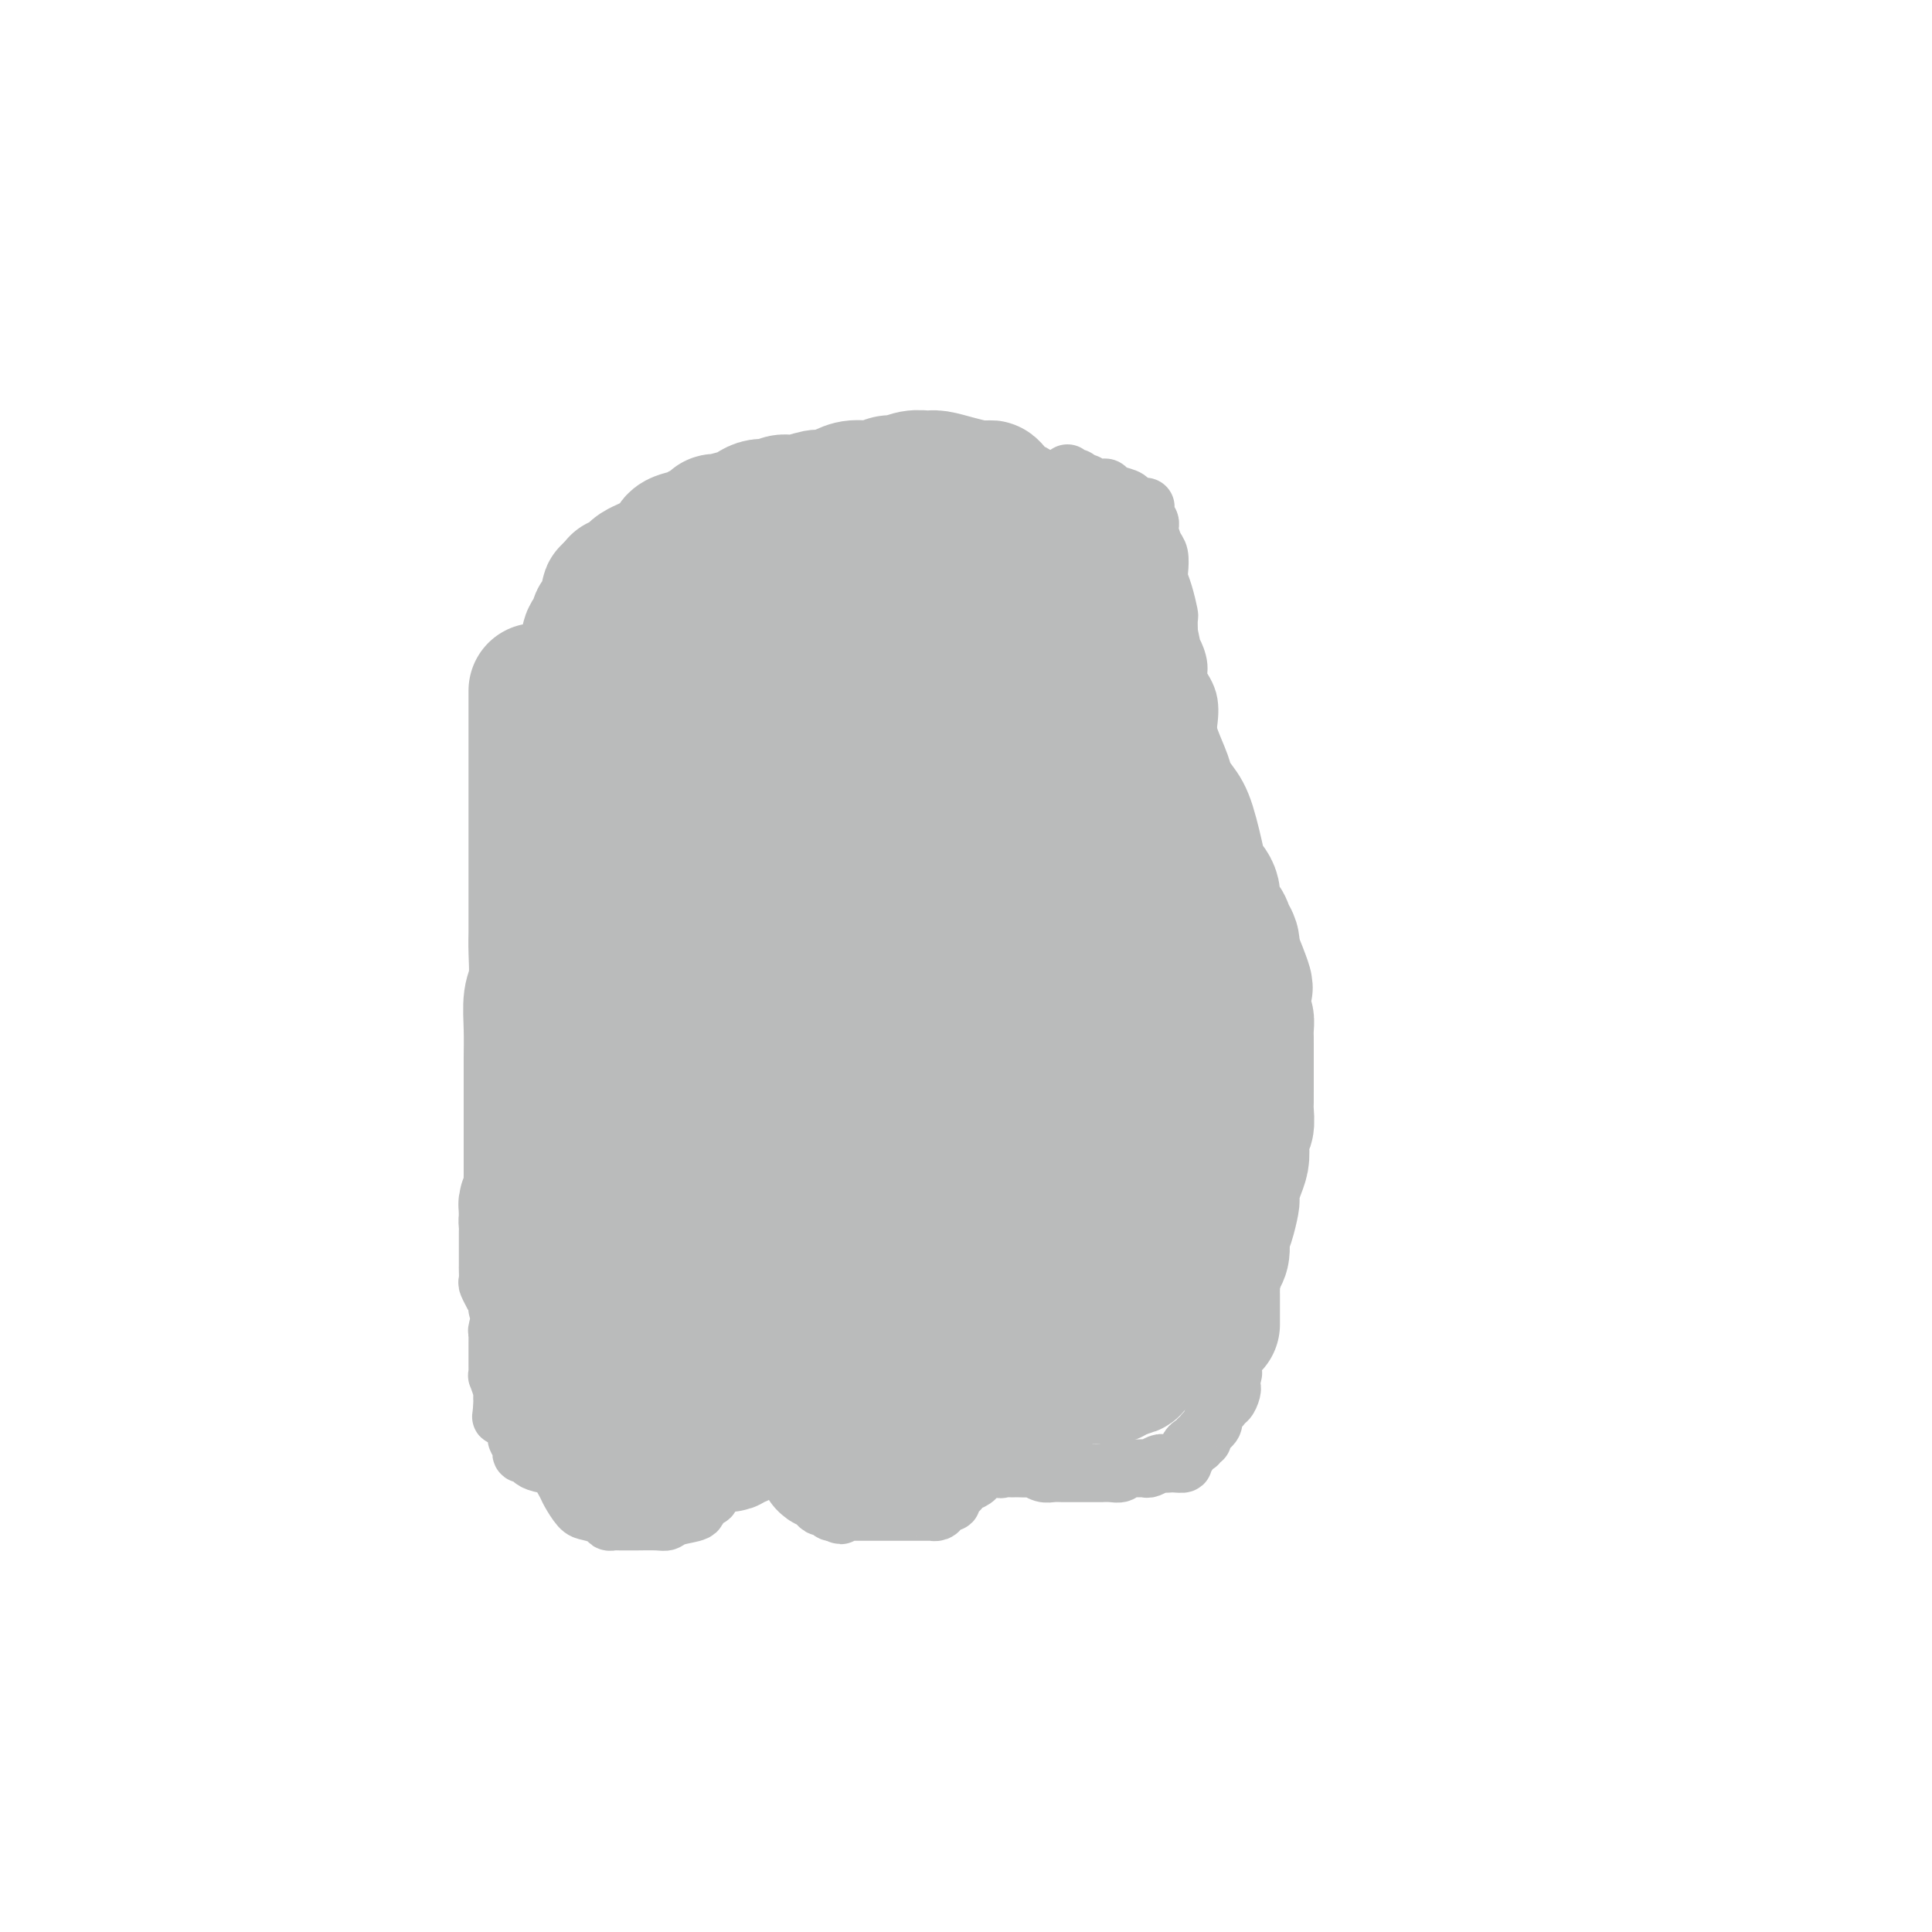 <svg viewBox='0 0 400 400' version='1.1' xmlns='http://www.w3.org/2000/svg' xmlns:xlink='http://www.w3.org/1999/xlink'><g fill='none' stroke='#BABBBB' stroke-width='28' stroke-linecap='round' stroke-linejoin='round'><path d='M111,143c0.000,0.407 0.000,0.814 0,1c-0.000,0.186 -0.000,0.150 0,1c0.000,0.850 0.000,2.587 0,4c-0.000,1.413 -0.000,2.501 0,4c0.000,1.499 0.000,3.408 0,5c-0.000,1.592 -0.000,2.865 0,5c0.000,2.135 0.000,5.131 0,7c-0.000,1.869 -0.000,2.611 0,4c0.000,1.389 0.000,3.424 0,5c-0.000,1.576 -0.000,2.691 0,4c0.000,1.309 0.001,2.812 0,4c-0.001,1.188 -0.004,2.062 0,3c0.004,0.938 0.015,1.940 0,3c-0.015,1.060 -0.057,2.179 0,4c0.057,1.821 0.211,4.342 0,6c-0.211,1.658 -0.789,2.451 -1,4c-0.211,1.549 -0.057,3.855 0,6c0.057,2.145 0.015,4.128 0,6c-0.015,1.872 -0.004,3.632 0,5c0.004,1.368 0.001,2.343 0,3c-0.001,0.657 -0.000,0.995 0,2c0.000,1.005 0.000,2.678 0,4c-0.000,1.322 -0.000,2.292 0,3c0.000,0.708 0.000,1.152 0,2c-0.000,0.848 -0.000,2.099 0,3c0.000,0.901 0.000,1.450 0,2'/><path d='M110,243c-0.171,16.194 -0.098,6.679 0,3c0.098,-3.679 0.222,-1.522 0,0c-0.222,1.522 -0.791,2.410 -1,3c-0.209,0.590 -0.060,0.883 0,1c0.060,0.117 0.030,0.059 0,0'/><path d='M114,165c-0.004,-0.319 -0.008,-0.638 0,-1c0.008,-0.362 0.027,-0.769 0,-1c-0.027,-0.231 -0.099,-0.288 0,-1c0.099,-0.712 0.370,-2.078 1,-4c0.630,-1.922 1.618,-4.400 2,-6c0.382,-1.600 0.158,-2.321 0,-3c-0.158,-0.679 -0.249,-1.318 0,-2c0.249,-0.682 0.840,-1.409 1,-2c0.160,-0.591 -0.110,-1.045 0,-2c0.110,-0.955 0.602,-2.409 1,-3c0.398,-0.591 0.702,-0.319 1,-1c0.298,-0.681 0.588,-2.315 1,-3c0.412,-0.685 0.945,-0.421 1,-1c0.055,-0.579 -0.370,-2.002 0,-3c0.370,-0.998 1.534,-1.571 2,-2c0.466,-0.429 0.233,-0.714 0,-1c-0.233,-0.286 -0.464,-0.571 0,-1c0.464,-0.429 1.625,-1.000 2,-2c0.375,-1.000 -0.036,-2.429 0,-3c0.036,-0.571 0.518,-0.286 1,0'/><path d='M127,123c1.357,-3.035 0.748,-2.123 1,-2c0.252,0.123 1.364,-0.544 2,-1c0.636,-0.456 0.794,-0.702 1,-1c0.206,-0.298 0.459,-0.647 1,-1c0.541,-0.353 1.370,-0.710 2,-1c0.630,-0.290 1.061,-0.511 2,-1c0.939,-0.489 2.388,-1.244 3,-2c0.612,-0.756 0.388,-1.513 1,-2c0.612,-0.487 2.059,-0.704 3,-1c0.941,-0.296 1.377,-0.672 2,-1c0.623,-0.328 1.432,-0.608 2,-1c0.568,-0.392 0.893,-0.898 1,-1c0.107,-0.102 -0.004,0.198 1,0c1.004,-0.198 3.122,-0.894 4,-1c0.878,-0.106 0.516,0.379 1,0c0.484,-0.379 1.814,-1.622 3,-2c1.186,-0.378 2.228,0.110 3,0c0.772,-0.110 1.274,-0.817 2,-1c0.726,-0.183 1.677,0.157 3,0c1.323,-0.157 3.018,-0.812 4,-1c0.982,-0.188 1.250,0.089 2,0c0.750,-0.089 1.982,-0.545 3,-1c1.018,-0.455 1.822,-0.910 3,-1c1.178,-0.090 2.728,0.186 4,0c1.272,-0.186 2.264,-0.835 3,-1c0.736,-0.165 1.214,0.155 2,0c0.786,-0.155 1.879,-0.785 3,-1c1.121,-0.215 2.270,-0.016 3,0c0.730,0.016 1.043,-0.149 2,0c0.957,0.149 2.559,0.614 4,1c1.441,0.386 2.720,0.693 4,1'/><path d='M202,101c2.658,0.279 2.802,-0.022 3,0c0.198,0.022 0.450,0.369 1,1c0.550,0.631 1.399,1.548 2,2c0.601,0.452 0.955,0.439 2,1c1.045,0.561 2.781,1.695 4,3c1.219,1.305 1.923,2.780 3,4c1.077,1.220 2.529,2.186 3,3c0.471,0.814 -0.039,1.476 0,2c0.039,0.524 0.627,0.909 1,1c0.373,0.091 0.532,-0.114 1,1c0.468,1.114 1.245,3.546 2,5c0.755,1.454 1.486,1.929 2,3c0.514,1.071 0.809,2.740 1,4c0.191,1.260 0.278,2.113 1,3c0.722,0.887 2.080,1.807 3,3c0.920,1.193 1.402,2.658 2,4c0.598,1.342 1.311,2.561 2,4c0.689,1.439 1.353,3.099 2,5c0.647,1.901 1.275,4.044 2,6c0.725,1.956 1.546,3.725 2,5c0.454,1.275 0.540,2.056 1,3c0.460,0.944 1.294,2.050 2,3c0.706,0.950 1.283,1.742 2,4c0.717,2.258 1.572,5.980 2,8c0.428,2.020 0.429,2.337 1,3c0.571,0.663 1.712,1.672 2,3c0.288,1.328 -0.276,2.975 0,4c0.276,1.025 1.394,1.429 2,2c0.606,0.571 0.702,1.307 1,2c0.298,0.693 0.800,1.341 1,2c0.200,0.659 0.100,1.330 0,2'/><path d='M255,197c5.432,13.272 1.511,5.451 0,3c-1.511,-2.451 -0.611,0.466 0,2c0.611,1.534 0.934,1.685 1,2c0.066,0.315 -0.126,0.795 0,2c0.126,1.205 0.570,3.134 1,4c0.430,0.866 0.847,0.669 1,1c0.153,0.331 0.041,1.189 0,2c-0.041,0.811 -0.011,1.576 0,2c0.011,0.424 0.003,0.509 0,1c-0.003,0.491 -0.001,1.390 0,2c0.001,0.610 0.000,0.931 0,1c-0.000,0.069 -0.000,-0.113 0,0c0.000,0.113 0.000,0.520 0,1c-0.000,0.480 -0.000,1.033 0,2c0.000,0.967 0.001,2.347 0,3c-0.001,0.653 -0.004,0.579 0,1c0.004,0.421 0.015,1.337 0,2c-0.015,0.663 -0.056,1.073 0,2c0.056,0.927 0.208,2.372 0,3c-0.208,0.628 -0.778,0.439 -1,1c-0.222,0.561 -0.098,1.871 0,3c0.098,1.129 0.170,2.075 0,3c-0.170,0.925 -0.581,1.828 -1,3c-0.419,1.172 -0.847,2.614 -1,3c-0.153,0.386 -0.031,-0.284 0,0c0.031,0.284 -0.029,1.522 0,2c0.029,0.478 0.149,0.197 0,1c-0.149,0.803 -0.566,2.689 -1,4c-0.434,1.311 -0.886,2.045 -1,3c-0.114,0.955 0.110,2.130 0,3c-0.110,0.870 -0.555,1.435 -1,2'/><path d='M252,261c-1.155,4.978 -1.041,3.423 -1,3c0.041,-0.423 0.011,0.286 0,1c-0.011,0.714 -0.003,1.435 0,2c0.003,0.565 0.001,0.976 0,1c-0.001,0.024 -0.000,-0.340 0,0c0.000,0.340 0.000,1.384 0,2c-0.000,0.616 -0.000,0.804 0,1c0.000,0.196 0.000,0.399 0,1c-0.000,0.601 -0.000,1.600 0,2c0.000,0.400 0.000,0.200 0,0'/></g>
<g fill='none' stroke='#BABBBB' stroke-width='12' stroke-linecap='round' stroke-linejoin='round'><path d='M221,98c-0.089,0.414 -0.179,0.828 0,1c0.179,0.172 0.625,0.102 1,0c0.375,-0.102 0.678,-0.238 1,0c0.322,0.238 0.664,0.849 1,1c0.336,0.151 0.668,-0.156 1,0c0.332,0.156 0.664,0.777 1,1c0.336,0.223 0.675,0.049 1,0c0.325,-0.049 0.637,0.028 1,0c0.363,-0.028 0.779,-0.162 1,0c0.221,0.162 0.249,0.618 1,1c0.751,0.382 2.226,0.690 3,1c0.774,0.310 0.849,0.622 1,1c0.151,0.378 0.379,0.822 1,1c0.621,0.178 1.634,0.089 2,0c0.366,-0.089 0.084,-0.178 0,0c-0.084,0.178 0.029,0.623 0,1c-0.029,0.377 -0.201,0.685 0,1c0.201,0.315 0.776,0.635 1,1c0.224,0.365 0.099,0.773 0,1c-0.099,0.227 -0.171,0.273 0,1c0.171,0.727 0.584,2.136 1,3c0.416,0.864 0.833,1.185 1,2c0.167,0.815 0.083,2.125 0,3c-0.083,0.875 -0.166,1.315 0,2c0.166,0.685 0.581,1.617 1,3c0.419,1.383 0.844,3.219 1,4c0.156,0.781 0.045,0.509 0,1c-0.045,0.491 -0.022,1.746 0,3'/><path d='M242,131c0.931,4.473 0.757,3.656 1,4c0.243,0.344 0.901,1.848 1,3c0.099,1.152 -0.362,1.951 0,3c0.362,1.049 1.546,2.347 2,4c0.454,1.653 0.178,3.662 0,5c-0.178,1.338 -0.259,2.007 0,3c0.259,0.993 0.858,2.311 1,3c0.142,0.689 -0.172,0.749 0,1c0.172,0.251 0.831,0.692 1,1c0.169,0.308 -0.151,0.484 0,1c0.151,0.516 0.772,1.371 1,2c0.228,0.629 0.061,1.032 0,1c-0.061,-0.032 -0.017,-0.500 0,0c0.017,0.500 0.007,1.968 0,3c-0.007,1.032 -0.012,1.628 0,2c0.012,0.372 0.042,0.521 0,1c-0.042,0.479 -0.154,1.290 0,2c0.154,0.710 0.576,1.320 1,2c0.424,0.680 0.850,1.431 1,2c0.150,0.569 0.026,0.957 0,2c-0.026,1.043 0.048,2.741 0,4c-0.048,1.259 -0.219,2.080 0,3c0.219,0.920 0.828,1.938 1,3c0.172,1.062 -0.094,2.168 0,3c0.094,0.832 0.547,1.390 1,2c0.453,0.610 0.906,1.273 1,2c0.094,0.727 -0.171,1.518 0,2c0.171,0.482 0.778,0.655 1,1c0.222,0.345 0.060,0.862 0,1c-0.060,0.138 -0.017,-0.103 0,0c0.017,0.103 0.009,0.552 0,1'/><path d='M255,198c2.011,10.495 0.539,3.231 0,1c-0.539,-2.231 -0.144,0.571 0,2c0.144,1.429 0.039,1.484 0,2c-0.039,0.516 -0.010,1.493 0,2c0.010,0.507 0.003,0.544 0,1c-0.003,0.456 -0.001,1.329 0,2c0.001,0.671 0.000,1.138 0,2c-0.000,0.862 -0.000,2.117 0,3c0.000,0.883 0.000,1.393 0,2c-0.000,0.607 -0.000,1.312 0,2c0.000,0.688 0.000,1.358 0,2c-0.000,0.642 -0.000,1.256 0,2c0.000,0.744 0.000,1.617 0,3c-0.000,1.383 -0.000,3.276 0,4c0.000,0.724 0.000,0.281 0,1c-0.000,0.719 -0.000,2.601 0,4c0.000,1.399 0.000,2.315 0,3c-0.000,0.685 -0.000,1.140 0,2c0.000,0.860 0.000,2.125 0,3c-0.000,0.875 -0.000,1.359 0,2c0.000,0.641 0.000,1.440 0,2c-0.000,0.560 -0.000,0.882 0,1c0.000,0.118 0.000,0.034 0,0c-0.000,-0.034 -0.000,-0.017 0,0'/><path d='M112,262c-0.000,0.446 -0.000,0.892 0,1c0.000,0.108 0.000,-0.122 0,0c-0.000,0.122 -0.000,0.596 0,1c0.000,0.404 0.000,0.738 0,1c-0.000,0.262 -0.000,0.451 0,1c0.000,0.549 0.000,1.456 0,2c-0.000,0.544 -0.000,0.723 0,1c0.000,0.277 0.000,0.651 0,1c-0.000,0.349 -0.000,0.674 0,1c0.000,0.326 0.000,0.655 0,1c-0.000,0.345 -0.000,0.707 0,1c0.000,0.293 0.000,0.518 0,1c-0.000,0.482 -0.000,1.223 0,2c0.000,0.777 0.000,1.591 0,2c-0.000,0.409 -0.000,0.413 0,1c0.000,0.587 0.000,1.757 0,2c-0.000,0.243 -0.000,-0.440 0,0c0.000,0.440 0.000,2.004 0,3c-0.000,0.996 -0.001,1.423 0,2c0.001,0.577 0.004,1.305 0,2c-0.004,0.695 -0.015,1.356 0,2c0.015,0.644 0.057,1.272 0,2c-0.057,0.728 -0.211,1.557 0,2c0.211,0.443 0.789,0.500 1,1c0.211,0.500 0.057,1.442 0,2c-0.057,0.558 -0.016,0.731 0,1c0.016,0.269 0.008,0.635 0,1'/><path d='M113,299c0.351,6.115 0.727,2.903 1,2c0.273,-0.903 0.442,0.503 1,2c0.558,1.497 1.505,3.083 2,4c0.495,0.917 0.538,1.164 1,2c0.462,0.836 1.342,2.263 2,3c0.658,0.737 1.093,0.786 2,1c0.907,0.214 2.284,0.593 3,1c0.716,0.407 0.769,0.841 1,1c0.231,0.159 0.640,0.043 1,0c0.360,-0.043 0.671,-0.011 1,0c0.329,0.011 0.676,0.003 1,0c0.324,-0.003 0.626,0.000 1,0c0.374,-0.000 0.822,-0.003 1,0c0.178,0.003 0.087,0.012 1,0c0.913,-0.012 2.829,-0.046 4,0c1.171,0.046 1.595,0.171 2,0c0.405,-0.171 0.791,-0.637 2,-1c1.209,-0.363 3.241,-0.623 4,-1c0.759,-0.377 0.246,-0.871 0,-1c-0.246,-0.129 -0.225,0.106 0,0c0.225,-0.106 0.653,-0.554 1,-1c0.347,-0.446 0.614,-0.889 1,-1c0.386,-0.111 0.891,0.111 1,0c0.109,-0.111 -0.178,-0.556 0,-1c0.178,-0.444 0.822,-0.889 1,-1c0.178,-0.111 -0.111,0.110 0,0c0.111,-0.110 0.621,-0.552 1,-1c0.379,-0.448 0.627,-0.904 1,-1c0.373,-0.096 0.870,0.166 1,0c0.130,-0.166 -0.106,-0.762 0,-1c0.106,-0.238 0.553,-0.119 1,0'/><path d='M152,305c1.471,-1.689 1.147,-1.913 1,-2c-0.147,-0.087 -0.117,-0.037 0,0c0.117,0.037 0.323,0.063 1,0c0.677,-0.063 1.827,-0.213 3,0c1.173,0.213 2.371,0.788 3,1c0.629,0.212 0.690,0.060 1,0c0.310,-0.060 0.869,-0.027 1,0c0.131,0.027 -0.167,0.050 0,0c0.167,-0.050 0.801,-0.172 1,0c0.199,0.172 -0.035,0.638 0,1c0.035,0.362 0.338,0.621 1,1c0.662,0.379 1.683,0.879 2,1c0.317,0.121 -0.070,-0.135 0,0c0.070,0.135 0.596,0.662 1,1c0.404,0.338 0.686,0.487 1,1c0.314,0.513 0.662,1.392 1,2c0.338,0.608 0.668,0.947 1,1c0.332,0.053 0.666,-0.178 1,0c0.334,0.178 0.667,0.765 1,1c0.333,0.235 0.667,0.117 1,0'/><path d='M173,313c1.706,1.392 0.970,0.373 1,0c0.030,-0.373 0.827,-0.100 1,0c0.173,0.100 -0.277,0.027 0,0c0.277,-0.027 1.282,-0.007 2,0c0.718,0.007 1.148,0.002 2,0c0.852,-0.002 2.125,-0.001 3,0c0.875,0.001 1.352,0.000 2,0c0.648,-0.000 1.468,-0.000 2,0c0.532,0.000 0.777,0.000 1,0c0.223,-0.000 0.423,-0.000 1,0c0.577,0.000 1.531,0.001 2,0c0.469,-0.001 0.454,-0.003 1,0c0.546,0.003 1.651,0.011 2,0c0.349,-0.011 -0.060,-0.041 0,0c0.060,0.041 0.590,0.152 1,0c0.410,-0.152 0.701,-0.565 1,-1c0.299,-0.435 0.606,-0.890 1,-1c0.394,-0.110 0.876,0.124 1,0c0.124,-0.124 -0.109,-0.607 0,-1c0.109,-0.393 0.558,-0.696 1,-1c0.442,-0.304 0.875,-0.607 1,-1c0.125,-0.393 -0.058,-0.875 0,-1c0.058,-0.125 0.358,0.106 1,0c0.642,-0.106 1.625,-0.550 2,-1c0.375,-0.450 0.142,-0.905 0,-1c-0.142,-0.095 -0.193,0.171 0,0c0.193,-0.171 0.629,-0.778 1,-1c0.371,-0.222 0.677,-0.060 1,0c0.323,0.060 0.664,0.017 1,0c0.336,-0.017 0.668,-0.009 1,0'/><path d='M206,304c2.190,-1.392 1.165,-0.373 1,0c-0.165,0.373 0.528,0.100 1,0c0.472,-0.100 0.722,-0.026 1,0c0.278,0.026 0.584,0.006 1,0c0.416,-0.006 0.940,0.002 1,0c0.060,-0.002 -0.346,-0.015 0,0c0.346,0.015 1.444,0.056 2,0c0.556,-0.056 0.571,-0.211 1,0c0.429,0.211 1.271,0.789 2,1c0.729,0.211 1.346,0.057 2,0c0.654,-0.057 1.345,-0.015 2,0c0.655,0.015 1.274,0.004 2,0c0.726,-0.004 1.559,-0.001 2,0c0.441,0.001 0.489,0.001 1,0c0.511,-0.001 1.485,-0.004 2,0c0.515,0.004 0.572,0.015 1,0c0.428,-0.015 1.228,-0.057 2,0c0.772,0.057 1.516,0.211 2,0c0.484,-0.211 0.707,-0.789 1,-1c0.293,-0.211 0.655,-0.056 1,0c0.345,0.056 0.674,0.011 1,0c0.326,-0.011 0.651,0.011 1,0c0.349,-0.011 0.723,-0.055 1,0c0.277,0.055 0.456,0.211 1,0c0.544,-0.211 1.454,-0.788 2,-1c0.546,-0.212 0.727,-0.061 1,0c0.273,0.061 0.636,0.030 1,0'/><path d='M242,303c5.542,-0.151 1.398,-0.030 0,0c-1.398,0.030 -0.050,-0.033 1,0c1.050,0.033 1.801,0.163 2,0c0.199,-0.163 -0.153,-0.617 0,-1c0.153,-0.383 0.810,-0.695 1,-1c0.190,-0.305 -0.088,-0.603 0,-1c0.088,-0.397 0.544,-0.893 1,-1c0.456,-0.107 0.914,0.175 1,0c0.086,-0.175 -0.201,-0.808 0,-1c0.201,-0.192 0.890,0.055 1,0c0.110,-0.055 -0.360,-0.414 0,-1c0.360,-0.586 1.551,-1.399 2,-2c0.449,-0.601 0.158,-0.988 0,-1c-0.158,-0.012 -0.183,0.352 0,0c0.183,-0.352 0.575,-1.422 1,-2c0.425,-0.578 0.884,-0.666 1,-1c0.116,-0.334 -0.113,-0.916 0,-1c0.113,-0.084 0.566,0.328 1,0c0.434,-0.328 0.848,-1.397 1,-2c0.152,-0.603 0.041,-0.739 0,-1c-0.041,-0.261 -0.012,-0.646 0,-1c0.012,-0.354 0.006,-0.677 0,-1'/><path d='M255,285c0.619,-1.499 0.166,-0.247 0,0c-0.166,0.247 -0.045,-0.510 0,-1c0.045,-0.490 0.013,-0.711 0,-1c-0.013,-0.289 -0.006,-0.644 0,-1'/><path d='M255,282c0.000,-0.690 0.000,-0.917 0,-1c-0.000,-0.083 0.000,-0.024 0,0c-0.000,0.024 0.000,0.012 0,0'/><path d='M102,251c-0.423,0.212 -0.845,0.424 -1,1c-0.155,0.576 -0.041,1.517 0,2c0.041,0.483 0.011,0.510 0,1c-0.011,0.490 -0.003,1.445 0,2c0.003,0.555 0.001,0.711 0,1c-0.001,0.289 0.000,0.712 0,1c-0.000,0.288 -0.001,0.443 0,1c0.001,0.557 0.004,1.516 0,2c-0.004,0.484 -0.016,0.492 0,1c0.016,0.508 0.061,1.516 0,2c-0.061,0.484 -0.228,0.445 0,1c0.228,0.555 0.850,1.706 1,2c0.150,0.294 -0.171,-0.268 0,0c0.171,0.268 0.833,1.366 1,2c0.167,0.634 -0.163,0.804 0,1c0.163,0.196 0.817,0.417 1,1c0.183,0.583 -0.105,1.527 0,2c0.105,0.473 0.602,0.476 1,1c0.398,0.524 0.695,1.569 1,2c0.305,0.431 0.618,0.248 1,1c0.382,0.752 0.834,2.439 1,3c0.166,0.561 0.045,-0.003 0,0c-0.045,0.003 -0.013,0.572 0,1c0.013,0.428 0.006,0.714 0,1'/><path d='M108,283c1.022,3.079 0.077,2.278 0,2c-0.077,-0.278 0.714,-0.033 1,0c0.286,0.033 0.066,-0.146 0,0c-0.066,0.146 0.021,0.618 0,1c-0.021,0.382 -0.149,0.676 0,1c0.149,0.324 0.575,0.679 1,1c0.425,0.321 0.850,0.607 1,1c0.150,0.393 0.026,0.893 0,1c-0.026,0.107 0.045,-0.179 0,0c-0.045,0.179 -0.208,0.823 0,1c0.208,0.177 0.787,-0.112 1,0c0.213,0.112 0.061,0.625 0,1c-0.061,0.375 -0.030,0.613 0,1c0.030,0.387 0.061,0.924 0,1c-0.061,0.076 -0.212,-0.308 0,0c0.212,0.308 0.789,1.307 1,2c0.211,0.693 0.057,1.081 0,1c-0.057,-0.081 -0.015,-0.630 0,-1c0.015,-0.370 0.004,-0.561 0,-1c-0.004,-0.439 -0.001,-1.125 0,-2c0.001,-0.875 0.001,-1.937 0,-3'/><path d='M113,290c0.000,-0.884 -0.000,-0.093 0,0c0.000,0.093 0.000,-0.514 0,-1c0.000,-0.486 0.000,-0.853 0,-1c0.000,-0.147 0.000,-0.073 0,0'/><path d='M106,266c-0.309,-0.250 -0.618,-0.501 -1,0c-0.382,0.501 -0.838,1.752 -1,2c-0.162,0.248 -0.029,-0.509 0,0c0.029,0.509 -0.045,2.283 0,3c0.045,0.717 0.208,0.377 0,1c-0.208,0.623 -0.788,2.208 -1,3c-0.212,0.792 -0.057,0.789 0,1c0.057,0.211 0.015,0.635 0,1c-0.015,0.365 -0.004,0.671 0,1c0.004,0.329 0.001,0.679 0,1c-0.001,0.321 -0.000,0.611 0,1c0.000,0.389 0.000,0.877 0,1c-0.000,0.123 0.000,-0.120 0,0c-0.000,0.120 -0.001,0.604 0,1c0.001,0.396 0.004,0.705 0,1c-0.004,0.295 -0.015,0.576 0,1c0.015,0.424 0.057,0.992 0,1c-0.057,0.008 -0.211,-0.545 0,0c0.211,0.545 0.789,2.187 1,3c0.211,0.813 0.057,0.796 0,1c-0.057,0.204 -0.016,0.630 0,1c0.016,0.370 0.008,0.685 0,1'/><path d='M104,291c-0.373,4.046 -0.306,1.660 0,1c0.306,-0.660 0.852,0.405 1,1c0.148,0.595 -0.100,0.719 0,1c0.100,0.281 0.549,0.719 1,1c0.451,0.281 0.906,0.404 1,1c0.094,0.596 -0.172,1.666 0,2c0.172,0.334 0.781,-0.069 1,0c0.219,0.069 0.047,0.610 0,1c-0.047,0.390 0.029,0.629 0,1c-0.029,0.371 -0.165,0.873 0,1c0.165,0.127 0.630,-0.120 1,0c0.370,0.120 0.646,0.607 1,1c0.354,0.393 0.786,0.693 2,1c1.214,0.307 3.212,0.621 5,1c1.788,0.379 3.368,0.823 4,1c0.632,0.177 0.316,0.089 0,0'/></g>
<g fill='none' stroke='#BABBBB' stroke-width='28' stroke-linecap='round' stroke-linejoin='round'><path d='M227,124c-0.024,-0.402 -0.047,-0.804 0,-1c0.047,-0.196 0.165,-0.185 0,0c-0.165,0.185 -0.611,0.545 -1,0c-0.389,-0.545 -0.719,-1.996 -1,-3c-0.281,-1.004 -0.512,-1.561 -1,-2c-0.488,-0.439 -1.234,-0.762 -2,-1c-0.766,-0.238 -1.551,-0.392 -2,-1c-0.449,-0.608 -0.563,-1.668 -1,-2c-0.437,-0.332 -1.199,0.066 -2,0c-0.801,-0.066 -1.643,-0.596 -2,-1c-0.357,-0.404 -0.231,-0.683 -1,-1c-0.769,-0.317 -2.434,-0.673 -3,-1c-0.566,-0.327 -0.035,-0.626 0,-1c0.035,-0.374 -0.426,-0.825 -1,-1c-0.574,-0.175 -1.259,-0.075 -2,0c-0.741,0.075 -1.537,0.125 -2,0c-0.463,-0.125 -0.592,-0.426 -1,-1c-0.408,-0.574 -1.094,-1.422 -2,-2c-0.906,-0.578 -2.032,-0.887 -3,-1c-0.968,-0.113 -1.777,-0.030 -3,0c-1.223,0.030 -2.861,0.008 -4,0c-1.139,-0.008 -1.781,-0.002 -3,0c-1.219,0.002 -3.016,0.001 -4,0c-0.984,-0.001 -1.156,-0.000 -2,0c-0.844,0.000 -2.360,0.000 -3,0c-0.640,-0.000 -0.403,-0.000 -1,0c-0.597,0.000 -2.028,0.000 -3,0c-0.972,-0.000 -1.486,-0.000 -2,0'/><path d='M175,105c-4.442,-0.198 -1.547,-0.193 -1,0c0.547,0.193 -1.253,0.572 -2,1c-0.747,0.428 -0.442,0.903 -1,1c-0.558,0.097 -1.980,-0.184 -3,0c-1.020,0.184 -1.637,0.834 -2,1c-0.363,0.166 -0.472,-0.152 -1,0c-0.528,0.152 -1.476,0.773 -2,1c-0.524,0.227 -0.626,0.061 -1,0c-0.374,-0.061 -1.021,-0.017 -2,0c-0.979,0.017 -2.290,0.008 -3,0c-0.710,-0.008 -0.821,-0.016 -1,0c-0.179,0.016 -0.428,0.057 -1,0c-0.572,-0.057 -1.467,-0.212 -2,0c-0.533,0.212 -0.705,0.792 -1,1c-0.295,0.208 -0.712,0.045 -1,0c-0.288,-0.045 -0.445,0.029 -1,0c-0.555,-0.029 -1.507,-0.161 -2,0c-0.493,0.161 -0.527,0.617 -1,1c-0.473,0.383 -1.383,0.694 -2,1c-0.617,0.306 -0.939,0.605 -1,1c-0.061,0.395 0.138,0.884 0,1c-0.138,0.116 -0.614,-0.142 -1,0c-0.386,0.142 -0.681,0.684 -1,1c-0.319,0.316 -0.662,0.405 -1,1c-0.338,0.595 -0.672,1.696 -1,2c-0.328,0.304 -0.651,-0.187 -1,0c-0.349,0.187 -0.723,1.053 -1,2c-0.277,0.947 -0.456,1.976 -1,3c-0.544,1.024 -1.454,2.045 -2,3c-0.546,0.955 -0.727,1.844 -1,3c-0.273,1.156 -0.636,2.578 -1,4'/><path d='M133,133c-1.226,2.409 -1.793,1.932 -2,3c-0.207,1.068 -0.056,3.682 0,5c0.056,1.318 0.015,1.340 0,2c-0.015,0.660 -0.004,1.959 0,3c0.004,1.041 0.001,1.826 0,3c-0.001,1.174 -0.000,2.737 0,4c0.000,1.263 0.000,2.225 0,3c-0.000,0.775 -0.000,1.364 0,2c0.000,0.636 0.000,1.320 0,2c-0.000,0.680 -0.000,1.355 0,2c0.000,0.645 0.000,1.260 0,2c-0.000,0.740 -0.000,1.605 0,2c0.000,0.395 0.000,0.321 0,1c-0.000,0.679 -0.000,2.111 0,3c0.000,0.889 0.000,1.235 0,2c-0.000,0.765 -0.000,1.948 0,3c0.000,1.052 0.000,1.974 0,3c-0.000,1.026 -0.000,2.156 0,3c0.000,0.844 0.000,1.401 0,2c-0.000,0.599 -0.000,1.241 0,3c0.000,1.759 0.000,4.634 0,6c-0.000,1.366 -0.000,1.221 0,2c0.000,0.779 0.000,2.480 0,4c-0.000,1.520 -0.000,2.857 0,4c0.000,1.143 -0.000,2.091 0,3c0.000,0.909 -0.000,1.780 0,3c0.000,1.220 -0.000,2.791 0,4c0.000,1.209 -0.000,2.056 0,3c0.000,0.944 -0.000,1.985 0,3c0.000,1.015 0.000,2.004 0,3c0.000,0.996 0.000,1.998 0,3'/><path d='M131,224c-0.309,14.418 -0.083,4.964 0,2c0.083,-2.964 0.022,0.561 0,2c-0.022,1.439 -0.006,0.793 0,1c0.006,0.207 0.002,1.267 0,2c-0.002,0.733 -0.000,1.140 0,2c0.000,0.860 0.000,2.173 0,3c-0.000,0.827 -0.000,1.166 0,2c0.000,0.834 -0.000,2.161 0,3c0.000,0.839 0.000,1.188 0,2c-0.000,0.812 -0.001,2.085 0,3c0.001,0.915 0.004,1.471 0,2c-0.004,0.529 -0.016,1.029 0,2c0.016,0.971 0.058,2.412 0,4c-0.058,1.588 -0.218,3.325 0,5c0.218,1.675 0.814,3.290 1,5c0.186,1.710 -0.038,3.515 0,6c0.038,2.485 0.339,5.649 1,8c0.661,2.351 1.682,3.888 2,6c0.318,2.112 -0.068,4.799 0,6c0.068,1.201 0.591,0.914 1,1c0.409,0.086 0.705,0.543 1,1'/><path d='M137,292c0.766,5.106 -0.318,1.371 -1,0c-0.682,-1.371 -0.961,-0.378 -1,0c-0.039,0.378 0.162,0.140 0,0c-0.162,-0.140 -0.688,-0.182 -1,0c-0.312,0.182 -0.409,0.588 -1,1c-0.591,0.412 -1.675,0.831 -2,1c-0.325,0.169 0.109,0.086 0,0c-0.109,-0.086 -0.762,-0.177 -1,0c-0.238,0.177 -0.060,0.622 0,1c0.060,0.378 0.003,0.688 0,1c-0.003,0.312 0.048,0.627 0,1c-0.048,0.373 -0.193,0.804 0,1c0.193,0.196 0.726,0.158 1,0c0.274,-0.158 0.290,-0.434 1,0c0.710,0.434 2.114,1.578 3,2c0.886,0.422 1.253,0.120 2,0c0.747,-0.120 1.873,-0.060 3,0'/><path d='M140,300c2.273,0.447 2.957,0.063 4,0c1.043,-0.063 2.445,0.194 3,0c0.555,-0.194 0.264,-0.840 1,-1c0.736,-0.160 2.501,0.166 3,0c0.499,-0.166 -0.266,-0.822 0,-1c0.266,-0.178 1.564,0.124 2,0c0.436,-0.124 0.011,-0.674 0,-1c-0.011,-0.326 0.393,-0.427 1,-1c0.607,-0.573 1.419,-1.618 2,-2c0.581,-0.382 0.933,-0.102 1,0c0.067,0.102 -0.151,0.027 0,0c0.151,-0.027 0.670,-0.007 1,0c0.330,0.007 0.470,0.002 1,0c0.530,-0.002 1.451,-0.000 2,0c0.549,0.000 0.725,-0.000 1,0c0.275,0.000 0.647,0.002 1,0c0.353,-0.002 0.686,-0.008 1,0c0.314,0.008 0.610,0.030 1,0c0.390,-0.030 0.875,-0.110 1,0c0.125,0.110 -0.111,0.411 0,1c0.111,0.589 0.568,1.466 1,2c0.432,0.534 0.838,0.724 1,1c0.162,0.276 0.081,0.638 0,1'/><path d='M168,299c0.708,0.709 0.979,-0.017 1,0c0.021,0.017 -0.206,0.779 0,1c0.206,0.221 0.845,-0.098 1,0c0.155,0.098 -0.175,0.615 0,1c0.175,0.385 0.854,0.639 1,1c0.146,0.361 -0.241,0.829 0,1c0.241,0.171 1.111,0.046 2,0c0.889,-0.046 1.796,-0.012 2,0c0.204,0.012 -0.295,0.003 0,0c0.295,-0.003 1.383,-0.001 2,0c0.617,0.001 0.764,0.001 1,0c0.236,-0.001 0.563,-0.003 1,0c0.437,0.003 0.985,0.012 1,0c0.015,-0.012 -0.503,-0.046 0,0c0.503,0.046 2.028,0.172 3,0c0.972,-0.172 1.392,-0.642 2,-1c0.608,-0.358 1.406,-0.603 2,-1c0.594,-0.397 0.985,-0.947 1,-1c0.015,-0.053 -0.346,0.389 0,0c0.346,-0.389 1.398,-1.610 2,-2c0.602,-0.390 0.752,0.050 1,0c0.248,-0.050 0.592,-0.591 1,-1c0.408,-0.409 0.879,-0.687 1,-1c0.121,-0.313 -0.108,-0.661 0,-1c0.108,-0.339 0.554,-0.670 1,-1'/><path d='M194,294c1.884,-1.343 1.092,-0.201 1,0c-0.092,0.201 0.514,-0.538 1,-1c0.486,-0.462 0.851,-0.645 1,-1c0.149,-0.355 0.081,-0.880 0,-1c-0.081,-0.120 -0.174,0.165 0,0c0.174,-0.165 0.614,-0.780 1,-1c0.386,-0.220 0.719,-0.045 1,0c0.281,0.045 0.509,-0.041 1,0c0.491,0.041 1.245,0.207 2,0c0.755,-0.207 1.512,-0.788 2,-1c0.488,-0.212 0.708,-0.057 1,0c0.292,0.057 0.657,0.015 1,0c0.343,-0.015 0.666,-0.002 1,0c0.334,0.002 0.679,-0.007 1,0c0.321,0.007 0.616,0.030 1,0c0.384,-0.030 0.855,-0.114 1,0c0.145,0.114 -0.037,0.425 1,0c1.037,-0.425 3.294,-1.585 4,-2c0.706,-0.415 -0.137,-0.083 0,0c0.137,0.083 1.254,-0.083 2,0c0.746,0.083 1.119,0.415 2,0c0.881,-0.415 2.268,-1.575 3,-2c0.732,-0.425 0.807,-0.114 1,0c0.193,0.114 0.503,0.031 1,0c0.497,-0.031 1.180,-0.011 2,0c0.820,0.011 1.776,0.013 2,0c0.224,-0.013 -0.286,-0.042 0,0c0.286,0.042 1.367,0.155 2,0c0.633,-0.155 0.816,-0.577 1,-1'/><path d='M231,284c5.421,-1.090 2.973,-0.814 2,-1c-0.973,-0.186 -0.472,-0.835 0,-1c0.472,-0.165 0.914,0.154 1,0c0.086,-0.154 -0.183,-0.780 0,-1c0.183,-0.220 0.819,-0.035 1,0c0.181,0.035 -0.092,-0.081 0,0c0.092,0.081 0.549,0.357 1,0c0.451,-0.357 0.895,-1.349 1,-2c0.105,-0.651 -0.130,-0.961 0,-1c0.130,-0.039 0.626,0.195 1,0c0.374,-0.195 0.626,-0.817 1,-1c0.374,-0.183 0.871,0.072 1,0c0.129,-0.072 -0.109,-0.472 0,-1c0.109,-0.528 0.567,-1.184 1,-2c0.433,-0.816 0.843,-1.791 1,-2c0.157,-0.209 0.062,0.347 0,0c-0.062,-0.347 -0.091,-1.596 0,-2c0.091,-0.404 0.303,0.036 0,-2c-0.303,-2.036 -1.120,-6.548 1,-1c2.120,5.548 7.177,21.157 0,-2c-7.177,-23.157 -26.589,-85.078 -46,-147'/><path d='M197,118c-7.234,-23.067 -2.320,-6.233 -1,0c1.320,6.233 -0.956,1.866 -2,0c-1.044,-1.866 -0.857,-1.232 -1,-1c-0.143,0.232 -0.616,0.062 -1,0c-0.384,-0.062 -0.679,-0.016 -1,0c-0.321,0.016 -0.666,0.000 -1,0c-0.334,-0.000 -0.656,0.014 -1,0c-0.344,-0.014 -0.712,-0.055 -1,0c-0.288,0.055 -0.498,0.207 -1,0c-0.502,-0.207 -1.297,-0.773 -2,-1c-0.703,-0.227 -1.316,-0.113 -2,0c-0.684,0.113 -1.441,0.227 -2,0c-0.559,-0.227 -0.922,-0.795 -1,-1c-0.078,-0.205 0.129,-0.048 0,0c-0.129,0.048 -0.593,-0.012 -1,0c-0.407,0.012 -0.756,0.097 -1,0c-0.244,-0.097 -0.382,-0.375 -1,0c-0.618,0.375 -1.716,1.402 -2,2c-0.284,0.598 0.246,0.766 0,1c-0.246,0.234 -1.266,0.535 -2,1c-0.734,0.465 -1.180,1.094 -2,2c-0.820,0.906 -2.012,2.088 -3,3c-0.988,0.912 -1.770,1.554 -2,2c-0.230,0.446 0.094,0.696 0,1c-0.094,0.304 -0.605,0.661 -1,1c-0.395,0.339 -0.675,0.660 -1,1c-0.325,0.340 -0.695,0.699 -1,1c-0.305,0.301 -0.544,0.542 -1,1c-0.456,0.458 -1.130,1.131 -2,2c-0.870,0.869 -1.935,1.935 -3,3'/><path d='M157,136c-3.665,4.057 -2.326,3.698 -2,4c0.326,0.302 -0.361,1.263 -1,3c-0.639,1.737 -1.229,4.249 -2,6c-0.771,1.751 -1.723,2.742 -2,4c-0.277,1.258 0.122,2.784 0,4c-0.122,1.216 -0.765,2.121 -1,3c-0.235,0.879 -0.063,1.730 0,3c0.063,1.270 0.017,2.957 0,4c-0.017,1.043 -0.004,1.442 0,2c0.004,0.558 0.001,1.276 0,2c-0.001,0.724 0.001,1.455 0,2c-0.001,0.545 -0.004,0.905 0,2c0.004,1.095 0.015,2.926 0,4c-0.015,1.074 -0.055,1.392 0,2c0.055,0.608 0.204,1.505 0,3c-0.204,1.495 -0.763,3.587 -1,5c-0.237,1.413 -0.154,2.148 0,3c0.154,0.852 0.377,1.823 0,3c-0.377,1.177 -1.354,2.560 -2,4c-0.646,1.440 -0.961,2.937 -1,4c-0.039,1.063 0.197,1.693 0,3c-0.197,1.307 -0.826,3.291 -1,4c-0.174,0.709 0.108,0.145 0,1c-0.108,0.855 -0.606,3.130 -1,4c-0.394,0.870 -0.683,0.334 -1,1c-0.317,0.666 -0.663,2.535 -1,4c-0.337,1.465 -0.665,2.528 -1,4c-0.335,1.472 -0.677,3.353 -1,5c-0.323,1.647 -0.625,3.059 -1,4c-0.375,0.941 -0.821,1.412 -1,2c-0.179,0.588 -0.089,1.294 0,2'/><path d='M137,237c-1.657,6.621 -0.300,2.173 0,1c0.300,-1.173 -0.458,0.929 -1,2c-0.542,1.071 -0.867,1.109 -1,2c-0.133,0.891 -0.073,2.633 0,4c0.073,1.367 0.160,2.357 0,3c-0.160,0.643 -0.569,0.939 -1,2c-0.431,1.061 -0.886,2.886 -1,4c-0.114,1.114 0.113,1.516 0,2c-0.113,0.484 -0.565,1.051 -1,2c-0.435,0.949 -0.852,2.282 -1,3c-0.148,0.718 -0.025,0.823 0,1c0.025,0.177 -0.046,0.428 0,1c0.046,0.572 0.209,1.467 0,2c-0.209,0.533 -0.789,0.705 -1,1c-0.211,0.295 -0.052,0.712 0,1c0.052,0.288 -0.002,0.446 0,1c0.002,0.554 0.062,1.503 0,2c-0.062,0.497 -0.244,0.542 0,1c0.244,0.458 0.914,1.328 1,2c0.086,0.672 -0.412,1.147 1,2c1.412,0.853 4.734,2.085 7,3c2.266,0.915 3.475,1.513 5,2c1.525,0.487 3.364,0.863 5,1c1.636,0.137 3.068,0.037 4,0c0.932,-0.037 1.362,-0.010 2,0c0.638,0.010 1.483,0.003 2,0c0.517,-0.003 0.705,-0.001 1,0c0.295,0.001 0.698,0.000 1,0c0.302,-0.000 0.504,-0.000 1,0c0.496,0.000 1.284,0.000 2,0c0.716,-0.000 1.358,-0.000 2,0'/><path d='M164,282c3.772,0.004 5.703,0.015 7,0c1.297,-0.015 1.960,-0.057 3,0c1.040,0.057 2.458,0.211 4,0c1.542,-0.211 3.209,-0.789 4,-1c0.791,-0.211 0.706,-0.057 1,0c0.294,0.057 0.967,0.015 1,0c0.033,-0.015 -0.574,-0.004 0,0c0.574,0.004 2.327,0.001 3,0c0.673,-0.001 0.265,-0.001 1,0c0.735,0.001 2.615,0.001 4,0c1.385,-0.001 2.277,-0.004 3,0c0.723,0.004 1.279,0.016 3,0c1.721,-0.016 4.608,-0.060 6,0c1.392,0.060 1.290,0.223 2,0c0.710,-0.223 2.232,-0.833 3,-1c0.768,-0.167 0.783,0.109 1,0c0.217,-0.109 0.637,-0.604 1,-1c0.363,-0.396 0.671,-0.694 1,-1c0.329,-0.306 0.679,-0.621 1,-1c0.321,-0.379 0.612,-0.823 1,-1c0.388,-0.177 0.874,-0.089 1,0c0.126,0.089 -0.107,0.179 0,0c0.107,-0.179 0.553,-0.625 1,-1c0.447,-0.375 0.893,-0.678 1,-1c0.107,-0.322 -0.125,-0.664 0,-1c0.125,-0.336 0.607,-0.668 1,-1c0.393,-0.332 0.696,-0.666 1,-1'/><path d='M219,271c2.548,-1.949 1.419,-1.823 1,-2c-0.419,-0.177 -0.127,-0.659 0,-1c0.127,-0.341 0.089,-0.541 0,-1c-0.089,-0.459 -0.230,-1.179 0,-2c0.230,-0.821 0.832,-1.745 1,-2c0.168,-0.255 -0.099,0.158 0,-1c0.099,-1.158 0.562,-3.885 1,-6c0.438,-2.115 0.849,-3.616 1,-5c0.151,-1.384 0.040,-2.650 0,-4c-0.040,-1.350 -0.011,-2.786 0,-4c0.011,-1.214 0.003,-2.208 0,-3c-0.003,-0.792 -0.001,-1.383 0,-2c0.001,-0.617 0.001,-1.261 0,-2c-0.001,-0.739 -0.001,-1.572 0,-3c0.001,-1.428 0.004,-3.450 0,-5c-0.004,-1.550 -0.015,-2.629 0,-4c0.015,-1.371 0.057,-3.036 0,-4c-0.057,-0.964 -0.211,-1.229 0,-2c0.211,-0.771 0.789,-2.050 1,-3c0.211,-0.950 0.057,-1.571 0,-2c-0.057,-0.429 -0.015,-0.665 0,-1c0.015,-0.335 0.004,-0.769 0,-1c-0.004,-0.231 -0.001,-0.259 0,-1c0.001,-0.741 0.000,-2.194 0,-3c-0.000,-0.806 -0.000,-0.966 0,-2c0.000,-1.034 0.000,-2.943 0,-5c-0.000,-2.057 -0.000,-4.261 0,-7c0.000,-2.739 0.000,-6.013 0,-9c-0.000,-2.987 -0.000,-5.689 0,-8c0.000,-2.311 0.000,-4.232 0,-6c-0.000,-1.768 -0.000,-3.384 0,-5'/><path d='M224,165c0.155,-14.742 0.041,-8.596 0,-7c-0.041,1.596 -0.011,-1.356 0,-3c0.011,-1.644 0.003,-1.978 0,-2c-0.003,-0.022 -0.001,0.268 0,0c0.001,-0.268 -0.000,-1.092 0,-1c0.000,0.092 0.002,1.102 0,2c-0.002,0.898 -0.008,1.684 0,3c0.008,1.316 0.030,3.163 0,5c-0.030,1.837 -0.111,3.662 0,5c0.111,1.338 0.416,2.187 1,4c0.584,1.813 1.448,4.590 2,7c0.552,2.410 0.793,4.451 1,6c0.207,1.549 0.380,2.604 1,4c0.620,1.396 1.687,3.133 2,4c0.313,0.867 -0.127,0.862 0,1c0.127,0.138 0.823,0.417 1,1c0.177,0.583 -0.165,1.469 0,2c0.165,0.531 0.835,0.705 1,1c0.165,0.295 -0.177,0.709 0,1c0.177,0.291 0.872,0.460 1,1c0.128,0.540 -0.312,1.453 0,2c0.312,0.547 1.375,0.728 2,1c0.625,0.272 0.813,0.636 1,1'/><path d='M237,203c1.415,2.722 0.954,2.028 1,2c0.046,-0.028 0.601,0.611 1,1c0.399,0.389 0.642,0.527 1,1c0.358,0.473 0.830,1.279 1,1c0.170,-0.279 0.038,-1.644 0,-2c-0.038,-0.356 0.019,0.296 0,0c-0.019,-0.296 -0.112,-1.540 0,-3c0.112,-1.460 0.431,-3.136 0,-5c-0.431,-1.864 -1.610,-3.917 -2,-5c-0.390,-1.083 0.009,-1.194 0,-2c-0.009,-0.806 -0.425,-2.305 -1,-5c-0.575,-2.695 -1.310,-6.587 -2,-9c-0.690,-2.413 -1.334,-3.346 -2,-5c-0.666,-1.654 -1.353,-4.027 -2,-6c-0.647,-1.973 -1.254,-3.545 -2,-5c-0.746,-1.455 -1.633,-2.793 -2,-4c-0.367,-1.207 -0.216,-2.281 -1,-3c-0.784,-0.719 -2.503,-1.081 -3,-2c-0.497,-0.919 0.230,-2.393 0,-3c-0.230,-0.607 -1.415,-0.347 -2,-1c-0.585,-0.653 -0.568,-2.219 -1,-3c-0.432,-0.781 -1.312,-0.776 -2,-1c-0.688,-0.224 -1.185,-0.676 -2,-1c-0.815,-0.324 -1.947,-0.521 -3,-1c-1.053,-0.479 -2.026,-1.239 -3,-2'/><path d='M211,140c-2.522,-0.790 -3.828,-0.264 -5,0c-1.172,0.264 -2.212,0.267 -3,0c-0.788,-0.267 -1.324,-0.804 -2,-1c-0.676,-0.196 -1.490,-0.053 -2,0c-0.510,0.053 -0.714,0.014 -1,0c-0.286,-0.014 -0.652,-0.004 -1,0c-0.348,0.004 -0.677,0.000 -1,0c-0.323,-0.000 -0.642,0.002 -1,0c-0.358,-0.002 -0.757,-0.010 -1,0c-0.243,0.010 -0.330,0.038 -1,0c-0.670,-0.038 -1.923,-0.140 -3,0c-1.077,0.140 -1.978,0.524 -3,1c-1.022,0.476 -2.165,1.044 -3,2c-0.835,0.956 -1.362,2.298 -2,3c-0.638,0.702 -1.388,0.763 -2,1c-0.612,0.237 -1.086,0.651 -2,1c-0.914,0.349 -2.269,0.632 -3,1c-0.731,0.368 -0.837,0.820 -1,1c-0.163,0.180 -0.384,0.089 -1,0c-0.616,-0.089 -1.626,-0.177 -2,0c-0.374,0.177 -0.110,0.619 0,1c0.110,0.381 0.066,0.700 -1,1c-1.066,0.300 -3.156,0.581 -4,1c-0.844,0.419 -0.444,0.976 -1,1c-0.556,0.024 -2.070,-0.484 -3,0c-0.930,0.484 -1.276,1.961 -2,3c-0.724,1.039 -1.827,1.640 -3,2c-1.173,0.360 -2.418,0.478 -3,1c-0.582,0.522 -0.503,1.448 -1,2c-0.497,0.552 -1.571,0.729 -2,1c-0.429,0.271 -0.215,0.635 0,1'/><path d='M151,163c-1.712,1.660 -0.490,0.810 0,1c0.490,0.190 0.250,1.422 0,2c-0.250,0.578 -0.510,0.503 1,1c1.510,0.497 4.790,1.565 8,2c3.210,0.435 6.349,0.235 10,0c3.651,-0.235 7.815,-0.507 12,-1c4.185,-0.493 8.393,-1.207 11,-2c2.607,-0.793 3.614,-1.666 5,-2c1.386,-0.334 3.151,-0.128 4,0c0.849,0.128 0.783,0.178 1,0c0.217,-0.178 0.715,-0.583 1,-1c0.285,-0.417 0.355,-0.844 0,-1c-0.355,-0.156 -1.135,-0.041 -2,0c-0.865,0.041 -1.816,0.008 -3,0c-1.184,-0.008 -2.602,0.010 -5,0c-2.398,-0.010 -5.777,-0.046 -8,0c-2.223,0.046 -3.289,0.176 -5,1c-1.711,0.824 -4.066,2.342 -5,3c-0.934,0.658 -0.446,0.455 -1,1c-0.554,0.545 -2.148,1.840 -3,3c-0.852,1.160 -0.960,2.187 -1,3c-0.040,0.813 -0.011,1.411 0,2c0.011,0.589 0.003,1.168 0,2c-0.003,0.832 -0.002,1.916 0,3'/><path d='M171,180c0.507,2.294 2.273,3.030 4,4c1.727,0.970 3.415,2.173 6,3c2.585,0.827 6.068,1.279 10,2c3.932,0.721 8.312,1.710 13,2c4.688,0.290 9.685,-0.118 14,0c4.315,0.118 7.947,0.764 10,1c2.053,0.236 2.527,0.064 3,0c0.473,-0.064 0.945,-0.018 1,0c0.055,0.018 -0.305,0.008 -1,0c-0.695,-0.008 -1.724,-0.016 -3,0c-1.276,0.016 -2.800,0.055 -4,0c-1.200,-0.055 -2.076,-0.204 -3,0c-0.924,0.204 -1.895,0.761 -3,1c-1.105,0.239 -2.345,0.159 -3,0c-0.655,-0.159 -0.724,-0.399 -1,0c-0.276,0.399 -0.758,1.435 -1,2c-0.242,0.565 -0.242,0.659 0,1c0.242,0.341 0.728,0.928 1,1c0.272,0.072 0.331,-0.373 1,0c0.669,0.373 1.949,1.562 3,2c1.051,0.438 1.872,0.125 2,0c0.128,-0.125 -0.436,-0.063 -1,0'/><path d='M219,199c0.917,0.502 0.209,-0.241 -1,0c-1.209,0.241 -2.919,1.468 -5,2c-2.081,0.532 -4.533,0.371 -7,1c-2.467,0.629 -4.948,2.049 -7,3c-2.052,0.951 -3.674,1.435 -5,2c-1.326,0.565 -2.356,1.212 -3,2c-0.644,0.788 -0.903,1.717 -1,2c-0.097,0.283 -0.031,-0.080 0,0c0.031,0.080 0.028,0.603 0,1c-0.028,0.397 -0.082,0.667 0,1c0.082,0.333 0.301,0.730 1,1c0.699,0.270 1.876,0.412 3,1c1.124,0.588 2.193,1.621 4,2c1.807,0.379 4.353,0.102 6,0c1.647,-0.102 2.394,-0.030 3,0c0.606,0.030 1.072,0.018 1,0c-0.072,-0.018 -0.680,-0.043 -1,0c-0.320,0.043 -0.352,0.152 -1,0c-0.648,-0.152 -1.911,-0.566 -4,-1c-2.089,-0.434 -5.004,-0.888 -9,-1c-3.996,-0.112 -9.075,0.119 -14,0c-4.925,-0.119 -9.698,-0.588 -14,0c-4.302,0.588 -8.133,2.232 -11,4c-2.867,1.768 -4.769,3.660 -6,5c-1.231,1.340 -1.791,2.130 -2,3c-0.209,0.870 -0.066,1.821 0,3c0.066,1.179 0.056,2.587 2,4c1.944,1.413 5.841,2.832 10,4c4.159,1.168 8.579,2.084 13,3'/><path d='M171,241c6.074,1.022 9.757,0.077 14,0c4.243,-0.077 9.044,0.715 12,1c2.956,0.285 4.067,0.065 5,0c0.933,-0.065 1.687,0.027 2,0c0.313,-0.027 0.184,-0.174 -1,0c-1.184,0.174 -3.424,0.667 -6,1c-2.576,0.333 -5.488,0.506 -9,1c-3.512,0.494 -7.624,1.310 -11,2c-3.376,0.690 -6.014,1.254 -8,2c-1.986,0.746 -3.318,1.674 -4,2c-0.682,0.326 -0.713,0.051 -1,0c-0.287,-0.051 -0.828,0.123 -1,0c-0.172,-0.123 0.027,-0.544 0,0c-0.027,0.544 -0.278,2.054 0,3c0.278,0.946 1.085,1.329 2,2c0.915,0.671 1.938,1.630 7,3c5.062,1.370 14.162,3.153 21,4c6.838,0.847 11.414,0.760 15,1c3.586,0.240 6.183,0.809 7,1c0.817,0.191 -0.144,0.006 -1,0c-0.856,-0.006 -1.606,0.166 -4,0c-2.394,-0.166 -6.432,-0.672 -11,-1c-4.568,-0.328 -9.668,-0.480 -14,-1c-4.332,-0.520 -7.897,-1.409 -11,-2c-3.103,-0.591 -5.744,-0.883 -7,-1c-1.256,-0.117 -1.128,-0.058 -1,0'/><path d='M166,259c-7.846,-0.825 -2.963,-0.389 -1,0c1.963,0.389 1.004,0.731 1,1c-0.004,0.269 0.947,0.464 3,1c2.053,0.536 5.208,1.411 9,2c3.792,0.589 8.222,0.890 13,1c4.778,0.110 9.904,0.029 15,0c5.096,-0.029 10.162,-0.007 13,0c2.838,0.007 3.447,-0.001 4,0c0.553,0.001 1.049,0.012 1,0c-0.049,-0.012 -0.644,-0.045 -1,0c-0.356,0.045 -0.475,0.170 -2,0c-1.525,-0.170 -4.457,-0.634 -8,-1c-3.543,-0.366 -7.697,-0.634 -12,-1c-4.303,-0.366 -8.754,-0.830 -13,-1c-4.246,-0.170 -8.286,-0.046 -12,0c-3.714,0.046 -7.102,0.012 -9,0c-1.898,-0.012 -2.305,-0.003 -3,0c-0.695,0.003 -1.677,0.001 -2,0c-0.323,-0.001 0.015,-0.000 0,0c-0.015,0.000 -0.382,0.000 -1,0c-0.618,-0.000 -1.487,-0.001 -2,0c-0.513,0.001 -0.669,0.002 -1,0c-0.331,-0.002 -0.836,-0.008 -1,0c-0.164,0.008 0.014,0.030 0,0c-0.014,-0.030 -0.220,-0.111 -1,0c-0.780,0.111 -2.133,0.415 -3,0c-0.867,-0.415 -1.248,-1.547 -2,-2c-0.752,-0.453 -1.876,-0.226 -3,0'/><path d='M148,259c-12.438,-0.777 -6.033,-0.221 -4,0c2.033,0.221 -0.306,0.105 -2,0c-1.694,-0.105 -2.743,-0.199 -3,0c-0.257,0.199 0.279,0.690 0,1c-0.279,0.310 -1.374,0.439 -2,1c-0.626,0.561 -0.784,1.553 -1,2c-0.216,0.447 -0.490,0.350 -1,1c-0.510,0.650 -1.255,2.047 -2,3c-0.745,0.953 -1.491,1.462 -2,2c-0.509,0.538 -0.781,1.103 -1,2c-0.219,0.897 -0.384,2.124 -1,3c-0.616,0.876 -1.681,1.401 -2,2c-0.319,0.599 0.109,1.273 0,2c-0.109,0.727 -0.755,1.508 -1,2c-0.245,0.492 -0.090,0.695 0,1c0.090,0.305 0.116,0.711 0,1c-0.116,0.289 -0.375,0.462 -1,1c-0.625,0.538 -1.618,1.441 -2,2c-0.382,0.559 -0.155,0.774 0,1c0.155,0.226 0.237,0.463 0,1c-0.237,0.537 -0.795,1.375 -1,2c-0.205,0.625 -0.059,1.036 0,1c0.059,-0.036 0.029,-0.518 0,-1'/><path d='M122,289c-2.207,4.088 -0.226,0.309 1,-3c1.226,-3.309 1.696,-6.147 3,-9c1.304,-2.853 3.442,-5.722 5,-9c1.558,-3.278 2.536,-6.964 3,-10c0.464,-3.036 0.414,-5.421 1,-8c0.586,-2.579 1.807,-5.351 3,-8c1.193,-2.649 2.358,-5.175 3,-7c0.642,-1.825 0.760,-2.950 1,-4c0.240,-1.050 0.603,-2.024 1,-3c0.397,-0.976 0.827,-1.953 1,-3c0.173,-1.047 0.089,-2.164 0,-3c-0.089,-0.836 -0.182,-1.390 0,-2c0.182,-0.610 0.641,-1.275 1,-2c0.359,-0.725 0.620,-1.509 1,-2c0.380,-0.491 0.878,-0.689 1,-1c0.122,-0.311 -0.134,-0.734 0,-1c0.134,-0.266 0.658,-0.373 1,-1c0.342,-0.627 0.504,-1.774 1,-2c0.496,-0.226 1.327,0.469 2,0c0.673,-0.469 1.188,-2.102 2,-3c0.812,-0.898 1.919,-1.060 3,-2c1.081,-0.940 2.135,-2.659 3,-4c0.865,-1.341 1.541,-2.305 2,-3c0.459,-0.695 0.701,-1.123 1,-2c0.299,-0.877 0.655,-2.205 1,-3c0.345,-0.795 0.680,-1.059 1,-1c0.320,0.059 0.625,0.439 1,0c0.375,-0.439 0.822,-1.697 1,-2c0.178,-0.303 0.089,0.348 0,1'/><path d='M166,192c3.415,-3.780 1.451,-0.230 1,1c-0.451,1.230 0.609,0.139 1,0c0.391,-0.139 0.112,0.675 0,1c-0.112,0.325 -0.056,0.163 0,0'/></g>
</svg>